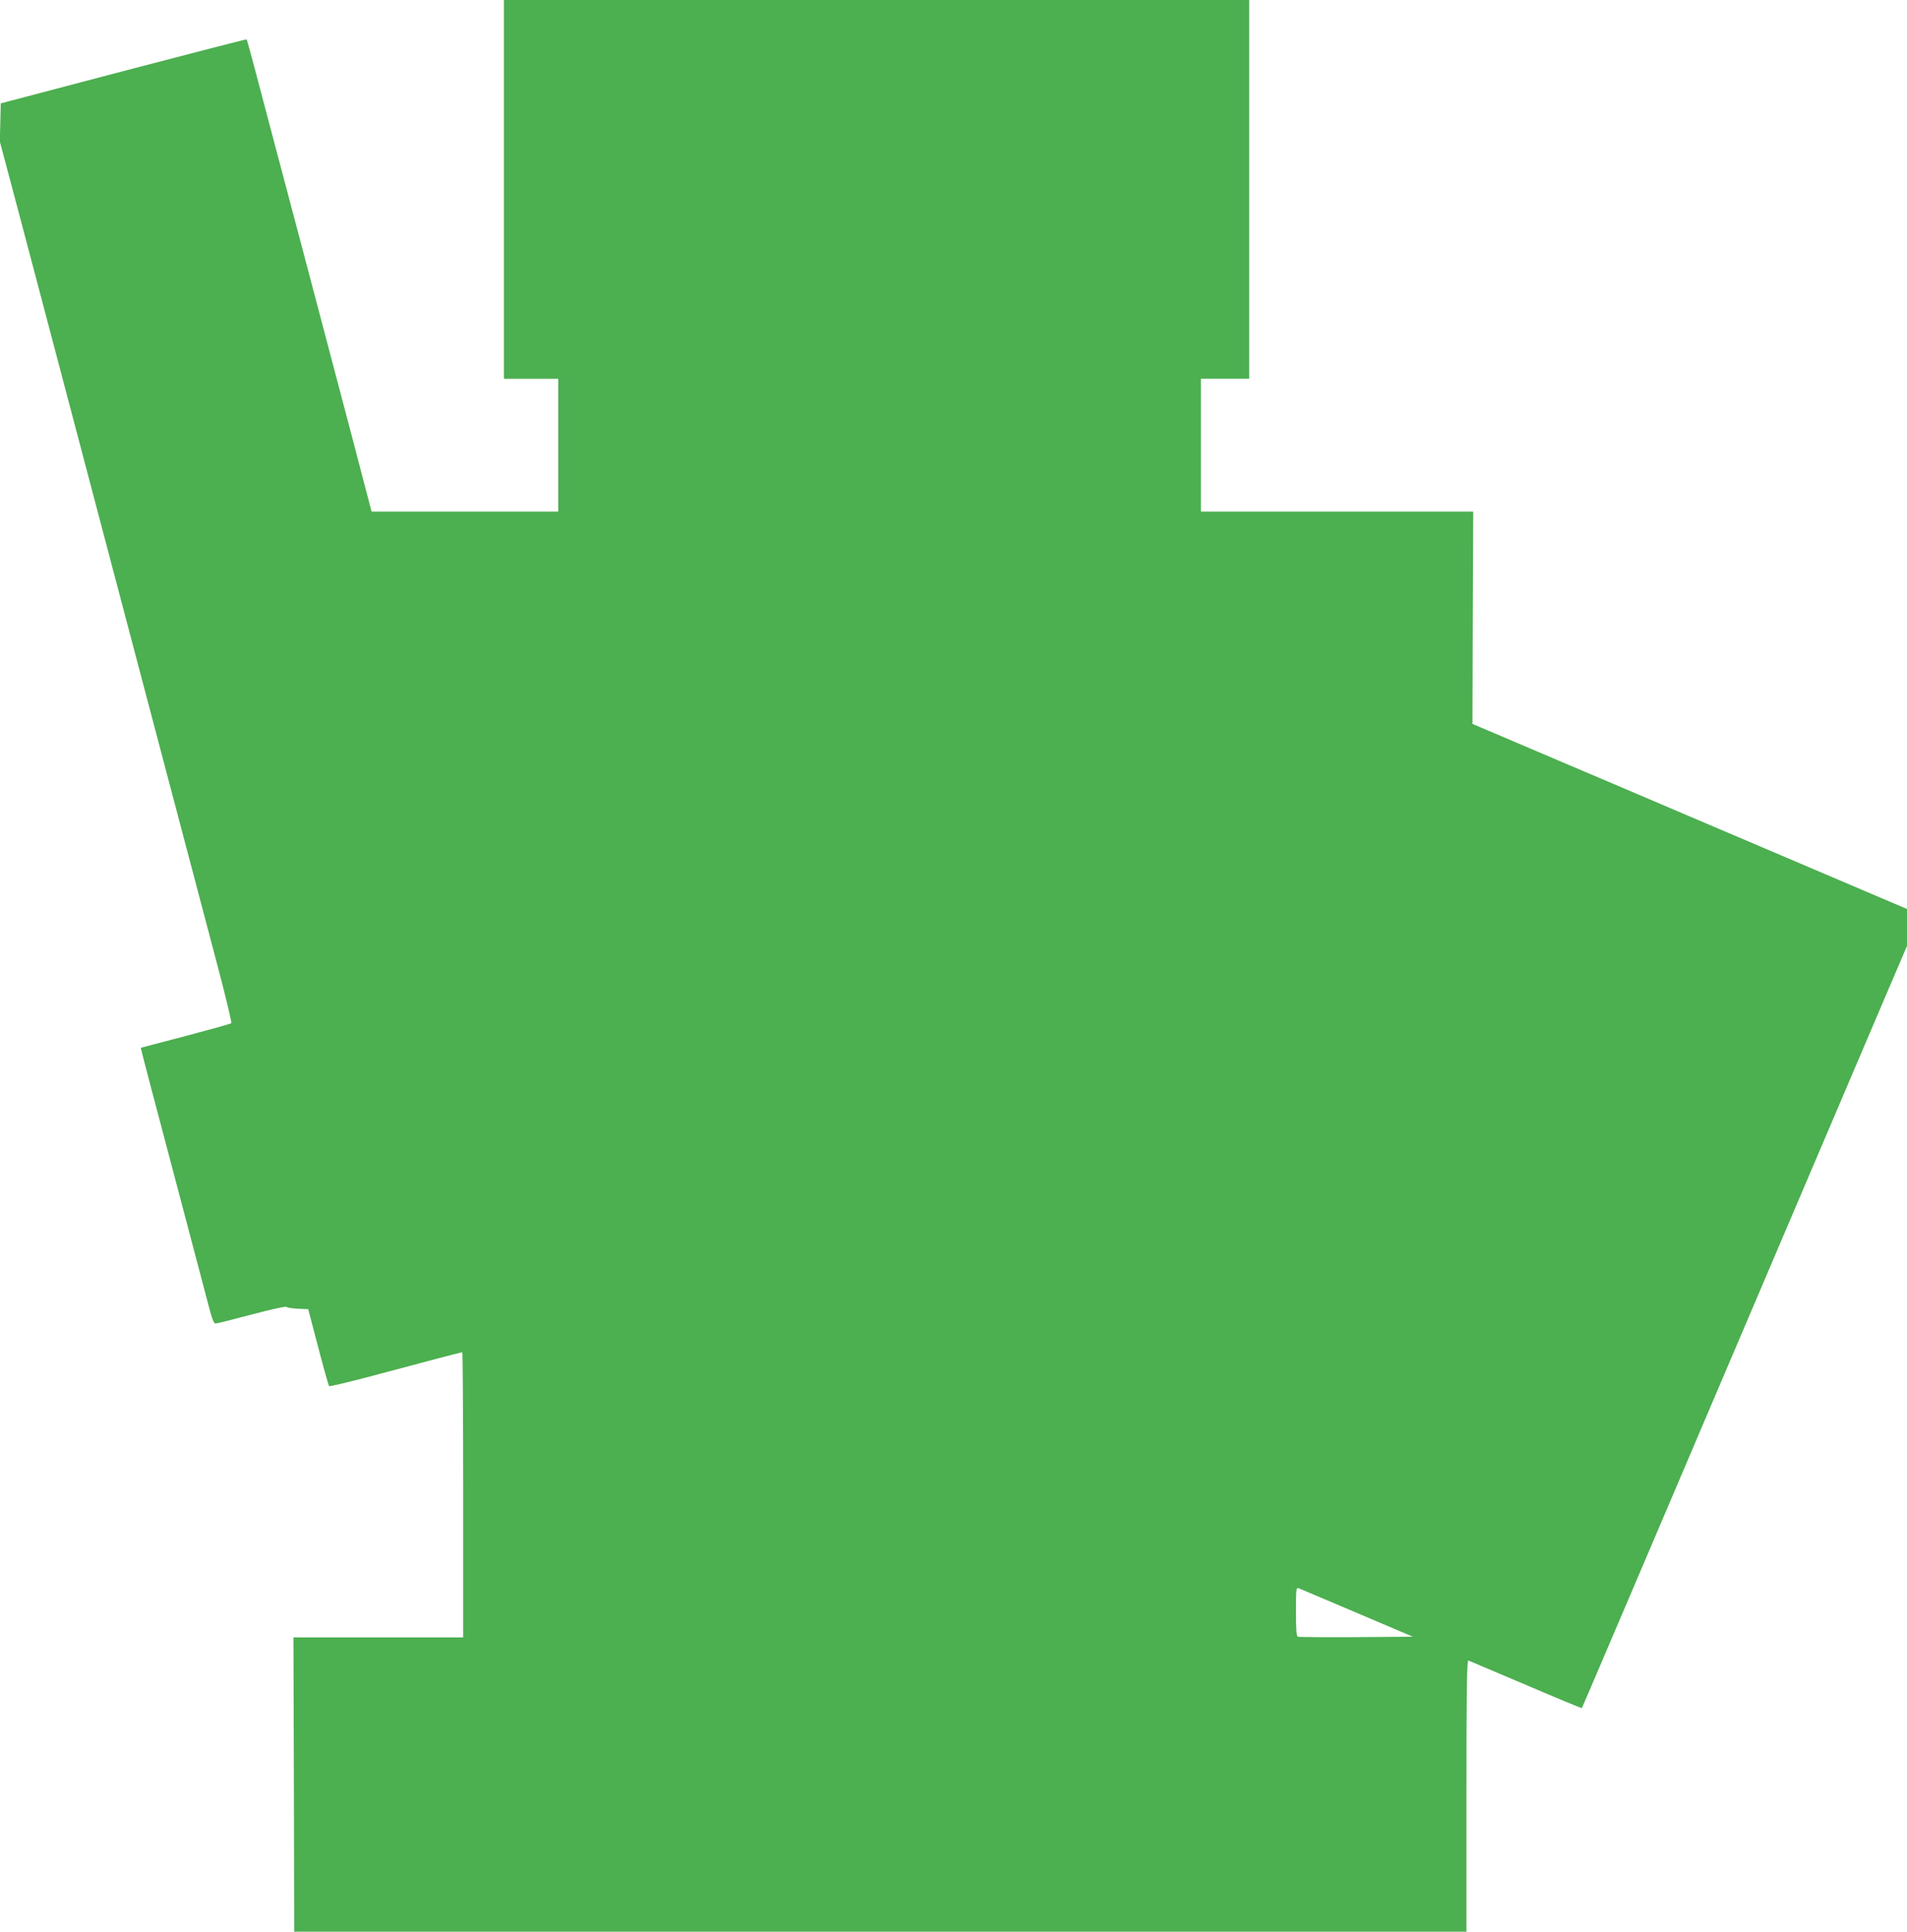 <?xml version="1.0" standalone="no"?>
<!DOCTYPE svg PUBLIC "-//W3C//DTD SVG 20010904//EN"
 "http://www.w3.org/TR/2001/REC-SVG-20010904/DTD/svg10.dtd">
<svg version="1.0" xmlns="http://www.w3.org/2000/svg"
 width="1264pt" height="1280pt" viewBox="0 0 1264 1280"
 preserveAspectRatio="xMidYMid meet">
<g transform="translate(0,1280) scale(0.1,-0.1)"
fill="#4caf50" stroke="none">
<path d="M3340 11545 l0 -1255 180 0 180 0 0 -440 0 -440 -619 0 -618 0 -52
198 c-28 108 -84 323 -125 477 -70 264 -131 495 -297 1125 -39 146 -110 416
-159 600 -49 184 -112 423 -140 530 -28 107 -53 196 -55 199 -3 2 -370 -93
-817 -210 l-813 -214 -3 -126 -3 -127 90 -338 c49 -187 112 -424 140 -529 87
-330 325 -1231 541 -2050 115 -434 232 -878 260 -985 28 -107 91 -346 140
-530 49 -184 112 -423 140 -530 28 -107 92 -348 141 -534 49 -187 86 -342 82
-346 -4 -4 -141 -42 -303 -85 -162 -42 -296 -78 -297 -78 -1 -2 81 -316 312
-1187 59 -223 121 -458 138 -523 23 -88 34 -117 46 -117 9 0 117 27 240 60
129 34 227 56 231 50 3 -5 37 -10 74 -12 l69 -3 66 -252 c36 -138 69 -254 72
-258 4 -3 128 26 275 65 148 39 344 91 436 116 92 24 169 44 172 44 3 0 6
-425 6 -945 l0 -945 -562 0 -563 0 3 -975 2 -975 3885 0 3885 0 0 901 c0 717
3 900 13 896 6 -2 178 -75 380 -161 203 -87 370 -156 372 -154 2 2 179 417
395 923 216 506 581 1363 812 1905 231 542 478 1120 548 1285 70 165 189 443
264 619 l136 318 0 123 0 122 -137 58 c-76 32 -277 118 -448 191 -170 72 -555
236 -855 364 -300 128 -684 292 -855 364 -170 73 -372 159 -448 191 l-137 58
2 704 3 703 -902 0 -903 0 0 440 0 440 160 0 160 0 0 1255 0 1255 -2470 0
-2470 0 0 -1255z m5655 -9433 l369 -157 -374 -3 c-206 -1 -381 0 -387 3 -10 3
-13 46 -13 166 0 149 1 161 18 155 9 -4 183 -77 387 -164z"/>
</g>
</svg>
